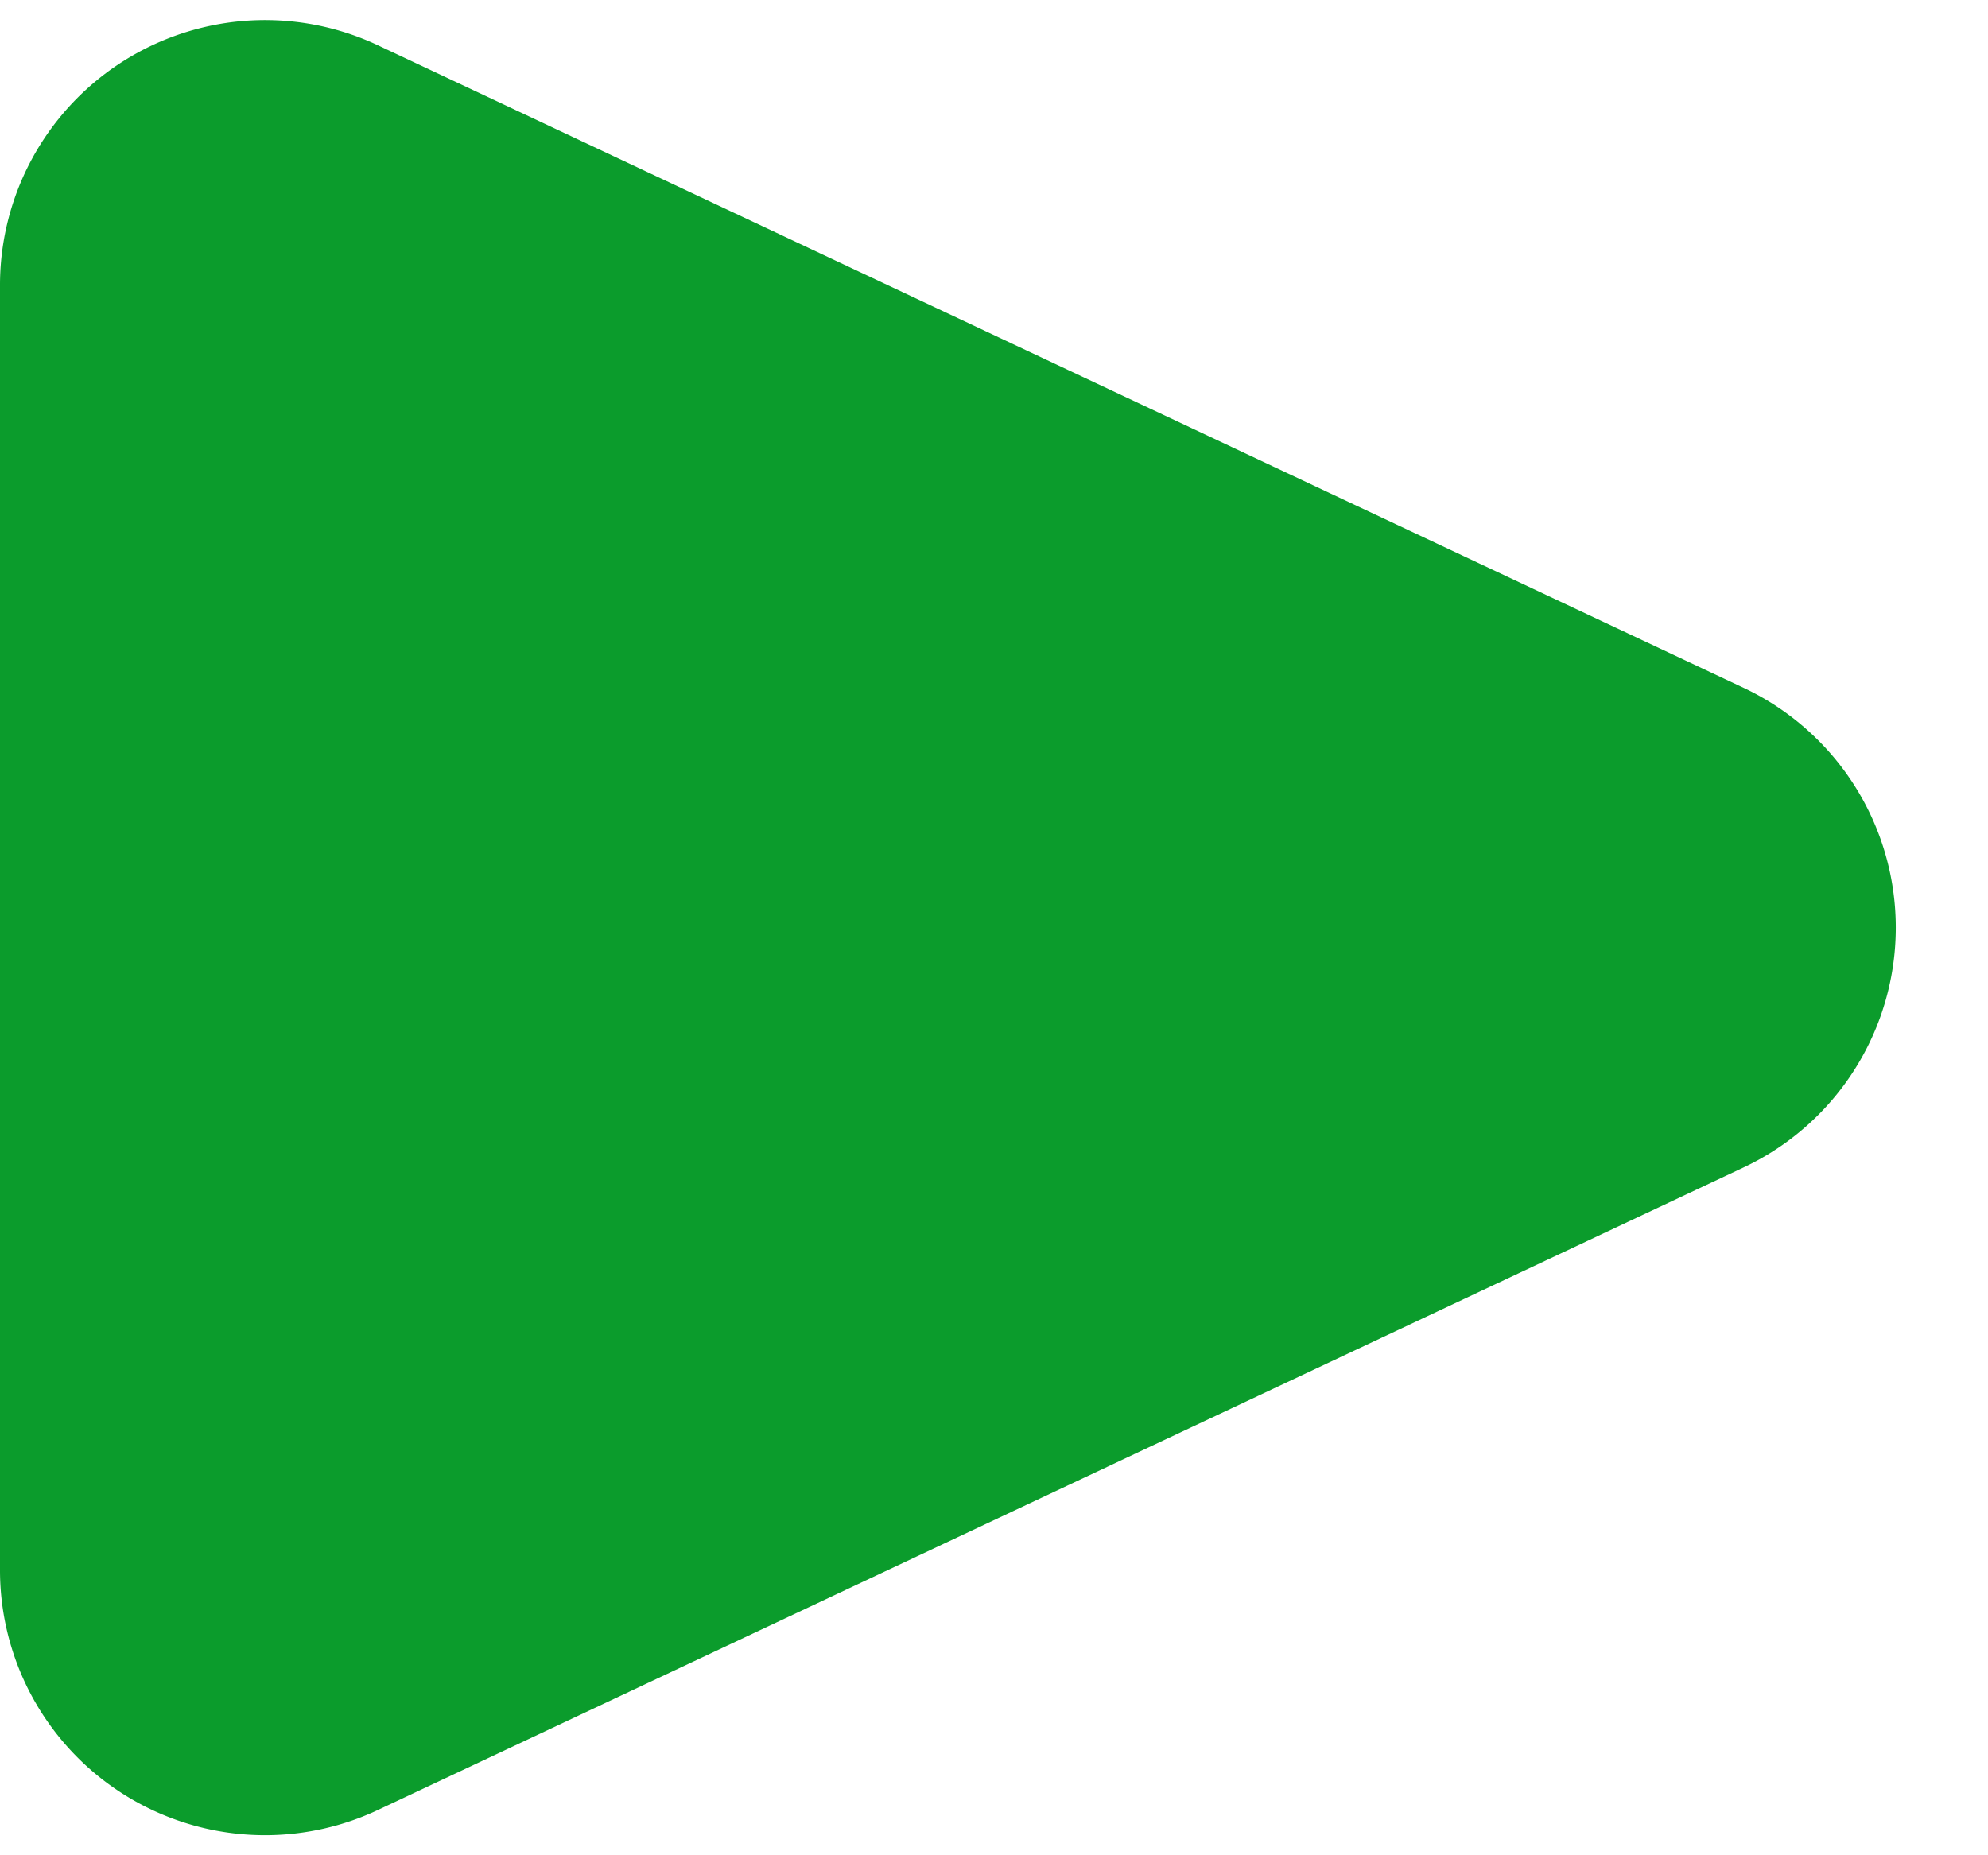 <svg width="15" height="14" xmlns="http://www.w3.org/2000/svg"><g id="Page-1" stroke="none" stroke-width="1" fill="none" fill-rule="evenodd"><g id="button-play-green" fill="#0B9C2C" fill-rule="nonzero"><path d="M13.155 8.81L2.852 13.658A2 2 0 010 11.848V2.152A2 2 0 012.852.342L13.155 5.19a2 2 0 010 3.62z" id="path-1"/></g></g></svg>